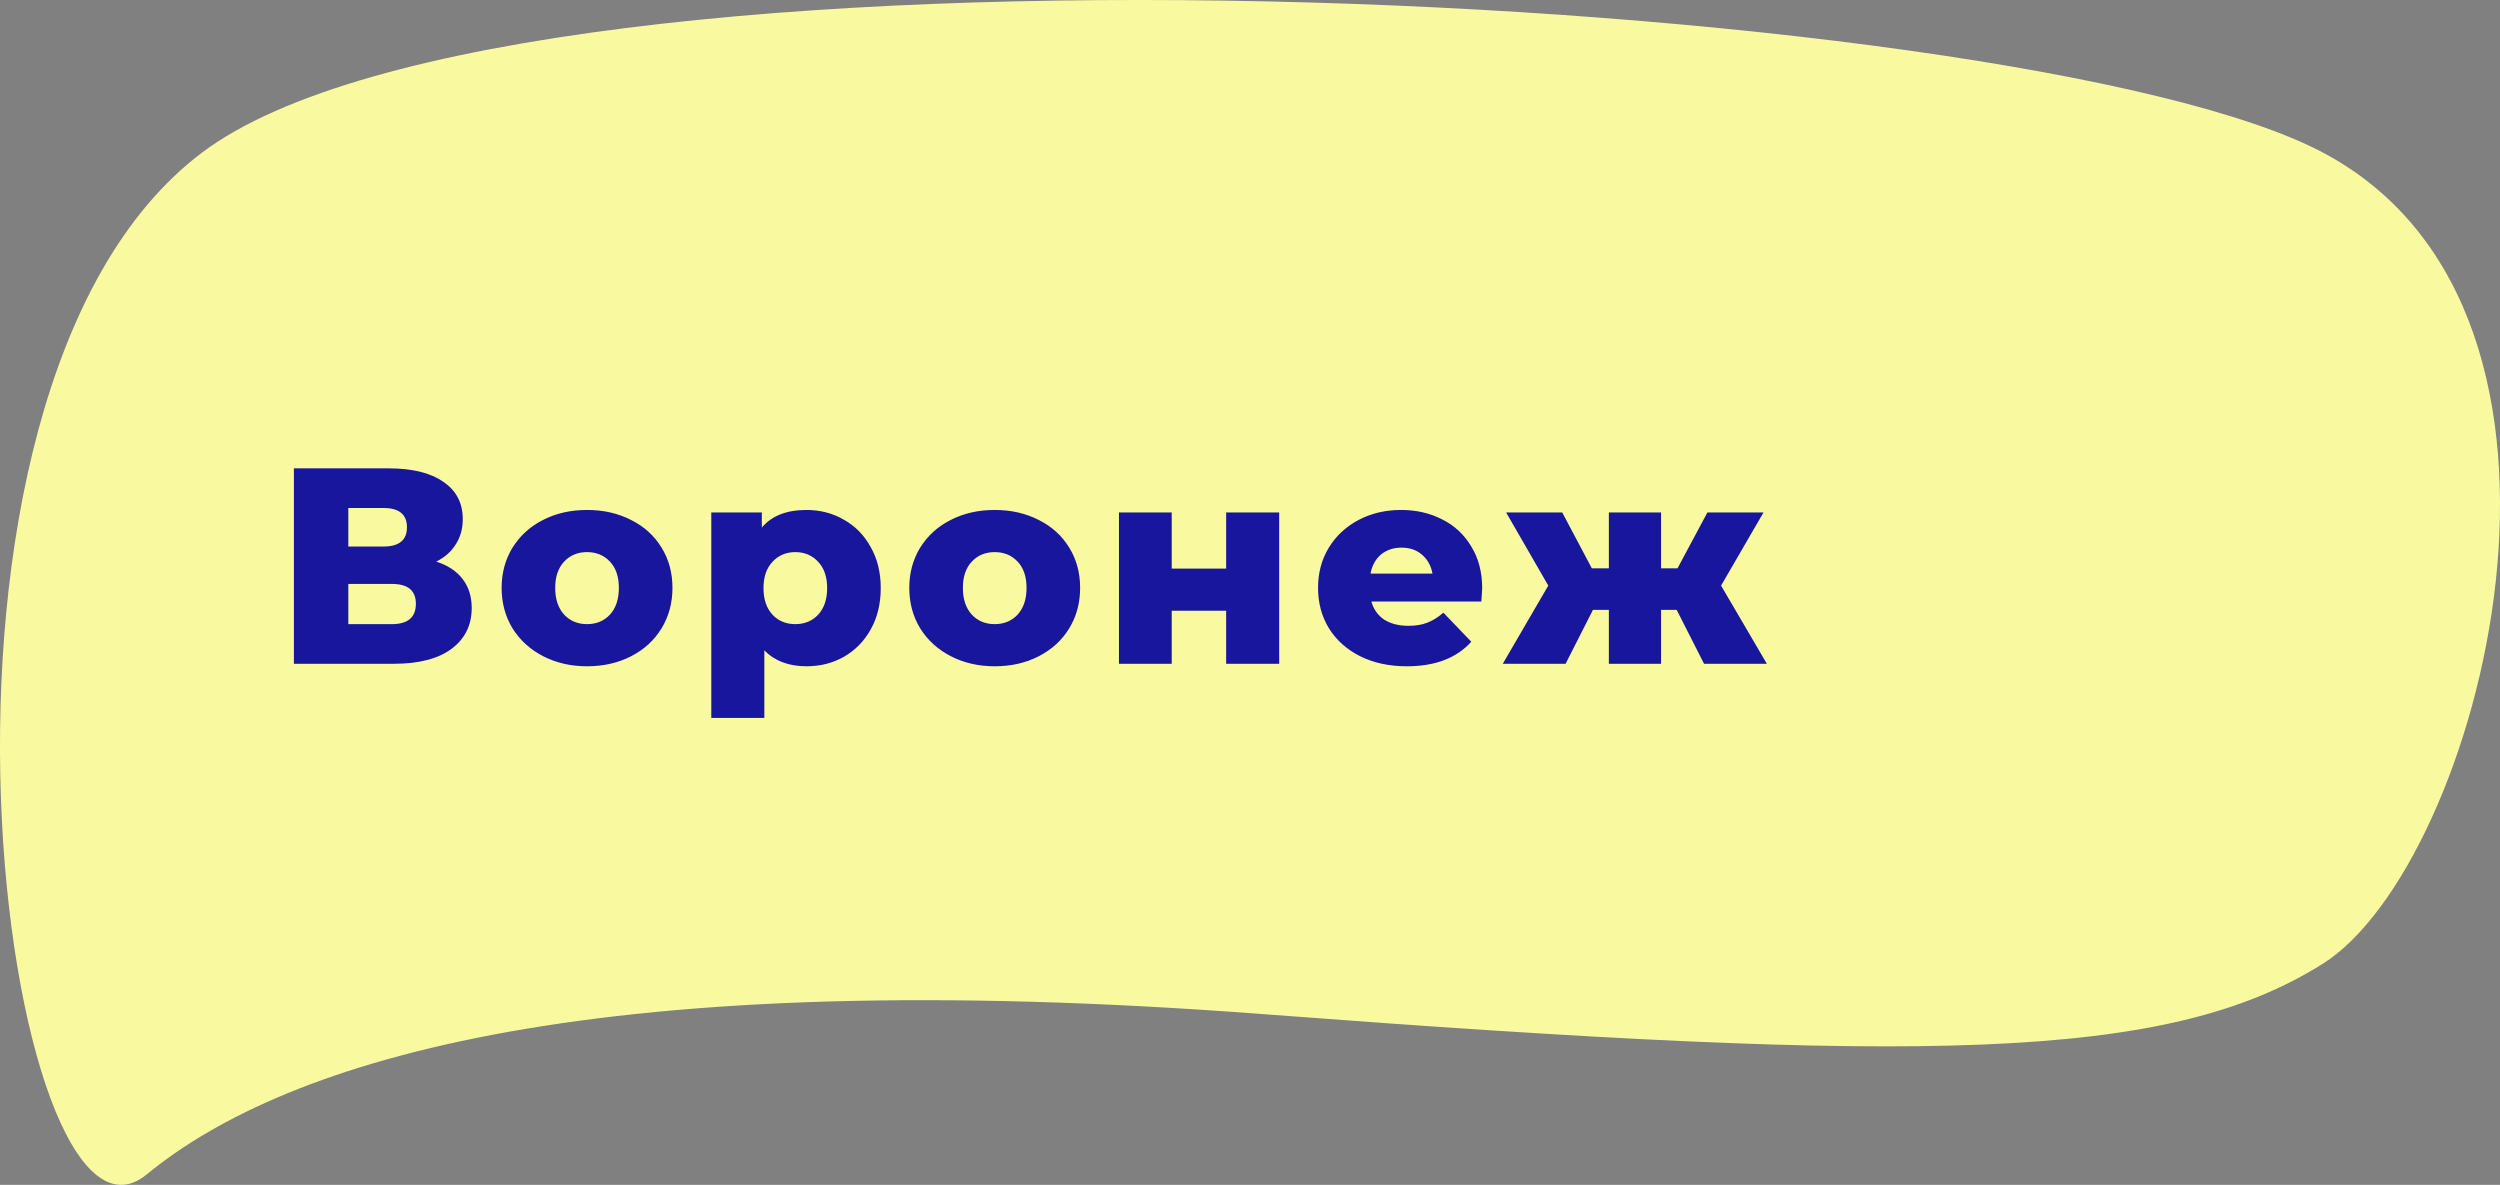 <?xml version="1.0" encoding="UTF-8"?> <svg xmlns="http://www.w3.org/2000/svg" width="806" height="382" viewBox="0 0 806 382" fill="none"><rect x="0" y="0" width="806" height="382" fill="#808080" stroke="none"/> <path d="M65.162 49.18C168.511 -28.592 650.566 -2.954 748.89 49.18C847.215 101.314 799.155 279.079 748.89 310.701C698.626 342.323 620.417 343.178 407.026 326.939C193.635 310.701 93.083 341.04 47.284 378.645C1.485 416.25 -38.187 126.952 65.162 49.18Z" fill="#F9FA9F"></path> <path d="M140.65 181.06C144.37 182.26 147.19 184.12 149.11 186.64C151.09 189.16 152.08 192.28 152.08 196C152.08 201.58 149.89 205.99 145.51 209.23C141.19 212.41 135.04 214 127.06 214H94.75V151H125.35C132.91 151 138.76 152.44 142.9 155.32C147.1 158.14 149.2 162.16 149.2 167.38C149.2 170.44 148.45 173.14 146.95 175.48C145.51 177.82 143.41 179.68 140.65 181.06ZM112.3 176.2H123.64C128.68 176.2 131.2 174.13 131.2 169.99C131.2 165.85 128.68 163.78 123.64 163.78H112.3V176.2ZM126.34 201.22C131.5 201.22 134.08 199.03 134.08 194.65C134.08 190.39 131.5 188.26 126.34 188.26H112.3V201.22H126.34ZM189.263 214.81C184.043 214.81 179.333 213.73 175.133 211.57C170.933 209.41 167.633 206.41 165.233 202.57C162.893 198.73 161.723 194.38 161.723 189.52C161.723 184.72 162.893 180.4 165.233 176.56C167.633 172.72 170.903 169.75 175.043 167.65C179.243 165.49 183.983 164.41 189.263 164.41C194.543 164.41 199.283 165.49 203.483 167.65C207.683 169.75 210.953 172.72 213.293 176.56C215.633 180.34 216.803 184.66 216.803 189.52C216.803 194.38 215.633 198.73 213.293 202.57C210.953 206.41 207.683 209.41 203.483 211.57C199.283 213.73 194.543 214.81 189.263 214.81ZM189.263 201.22C192.263 201.22 194.723 200.2 196.643 198.16C198.563 196.06 199.523 193.18 199.523 189.52C199.523 185.92 198.563 183.1 196.643 181.06C194.723 179.02 192.263 178 189.263 178C186.263 178 183.803 179.02 181.883 181.06C179.963 183.1 179.003 185.92 179.003 189.52C179.003 193.18 179.963 196.06 181.883 198.16C183.803 200.2 186.263 201.22 189.263 201.22ZM260.013 164.41C264.453 164.41 268.473 165.46 272.073 167.56C275.733 169.6 278.613 172.54 280.713 176.38C282.873 180.16 283.953 184.57 283.953 189.61C283.953 194.65 282.873 199.09 280.713 202.93C278.613 206.71 275.733 209.65 272.073 211.75C268.473 213.79 264.453 214.81 260.013 214.81C254.313 214.81 249.783 213.1 246.423 209.68V231.46H229.323V165.22H245.613V170.08C248.793 166.3 253.593 164.41 260.013 164.41ZM256.413 201.22C259.413 201.22 261.873 200.2 263.793 198.16C265.713 196.06 266.673 193.21 266.673 189.61C266.673 186.01 265.713 183.19 263.793 181.15C261.873 179.05 259.413 178 256.413 178C253.413 178 250.953 179.05 249.033 181.15C247.113 183.19 246.153 186.01 246.153 189.61C246.153 193.21 247.113 196.06 249.033 198.16C250.953 200.2 253.413 201.22 256.413 201.22ZM320.694 214.81C315.474 214.81 310.764 213.73 306.564 211.57C302.364 209.41 299.064 206.41 296.664 202.57C294.324 198.73 293.154 194.38 293.154 189.52C293.154 184.72 294.324 180.4 296.664 176.56C299.064 172.72 302.334 169.75 306.474 167.65C310.674 165.49 315.414 164.41 320.694 164.41C325.974 164.41 330.714 165.49 334.914 167.65C339.114 169.75 342.384 172.72 344.724 176.56C347.064 180.34 348.234 184.66 348.234 189.52C348.234 194.38 347.064 198.73 344.724 202.57C342.384 206.41 339.114 209.41 334.914 211.57C330.714 213.73 325.974 214.81 320.694 214.81ZM320.694 201.22C323.694 201.22 326.154 200.2 328.074 198.16C329.994 196.06 330.954 193.18 330.954 189.52C330.954 185.92 329.994 183.1 328.074 181.06C326.154 179.02 323.694 178 320.694 178C317.694 178 315.234 179.02 313.314 181.06C311.394 183.1 310.434 185.92 310.434 189.52C310.434 193.18 311.394 196.06 313.314 198.16C315.234 200.2 317.694 201.22 320.694 201.22ZM360.754 165.22H377.764V183.31H395.314V165.22H412.414V214H395.314V196.9H377.764V214H360.754V165.22ZM477.858 189.7C477.858 189.82 477.768 191.23 477.588 193.93H442.128C442.848 196.45 444.228 198.4 446.268 199.78C448.368 201.1 450.978 201.76 454.098 201.76C456.438 201.76 458.448 201.43 460.128 200.77C461.868 200.11 463.608 199.03 465.348 197.53L474.348 206.89C469.608 212.17 462.678 214.81 453.558 214.81C447.858 214.81 442.848 213.73 438.528 211.57C434.208 209.41 430.848 206.41 428.448 202.57C426.108 198.73 424.938 194.38 424.938 189.52C424.938 184.72 426.078 180.43 428.358 176.65C430.698 172.81 433.908 169.81 437.988 167.65C442.068 165.49 446.658 164.41 451.758 164.41C456.618 164.41 461.028 165.43 464.988 167.47C468.948 169.45 472.068 172.36 474.348 176.2C476.688 179.98 477.858 184.48 477.858 189.7ZM451.848 176.56C449.208 176.56 446.988 177.31 445.188 178.81C443.448 180.31 442.338 182.35 441.858 184.93H461.838C461.358 182.35 460.218 180.31 458.418 178.81C456.678 177.31 454.488 176.56 451.848 176.56ZM540.566 196.63H535.526V214H518.696V196.63H513.566L504.746 214H484.496L499.166 188.8L485.576 165.22H503.666L513.206 183.22H518.696V165.22H535.526V183.22H540.836L550.466 165.22H568.556L554.876 188.8L569.636 214H549.386L540.566 196.63Z" fill="#19169E"></path> </svg> 